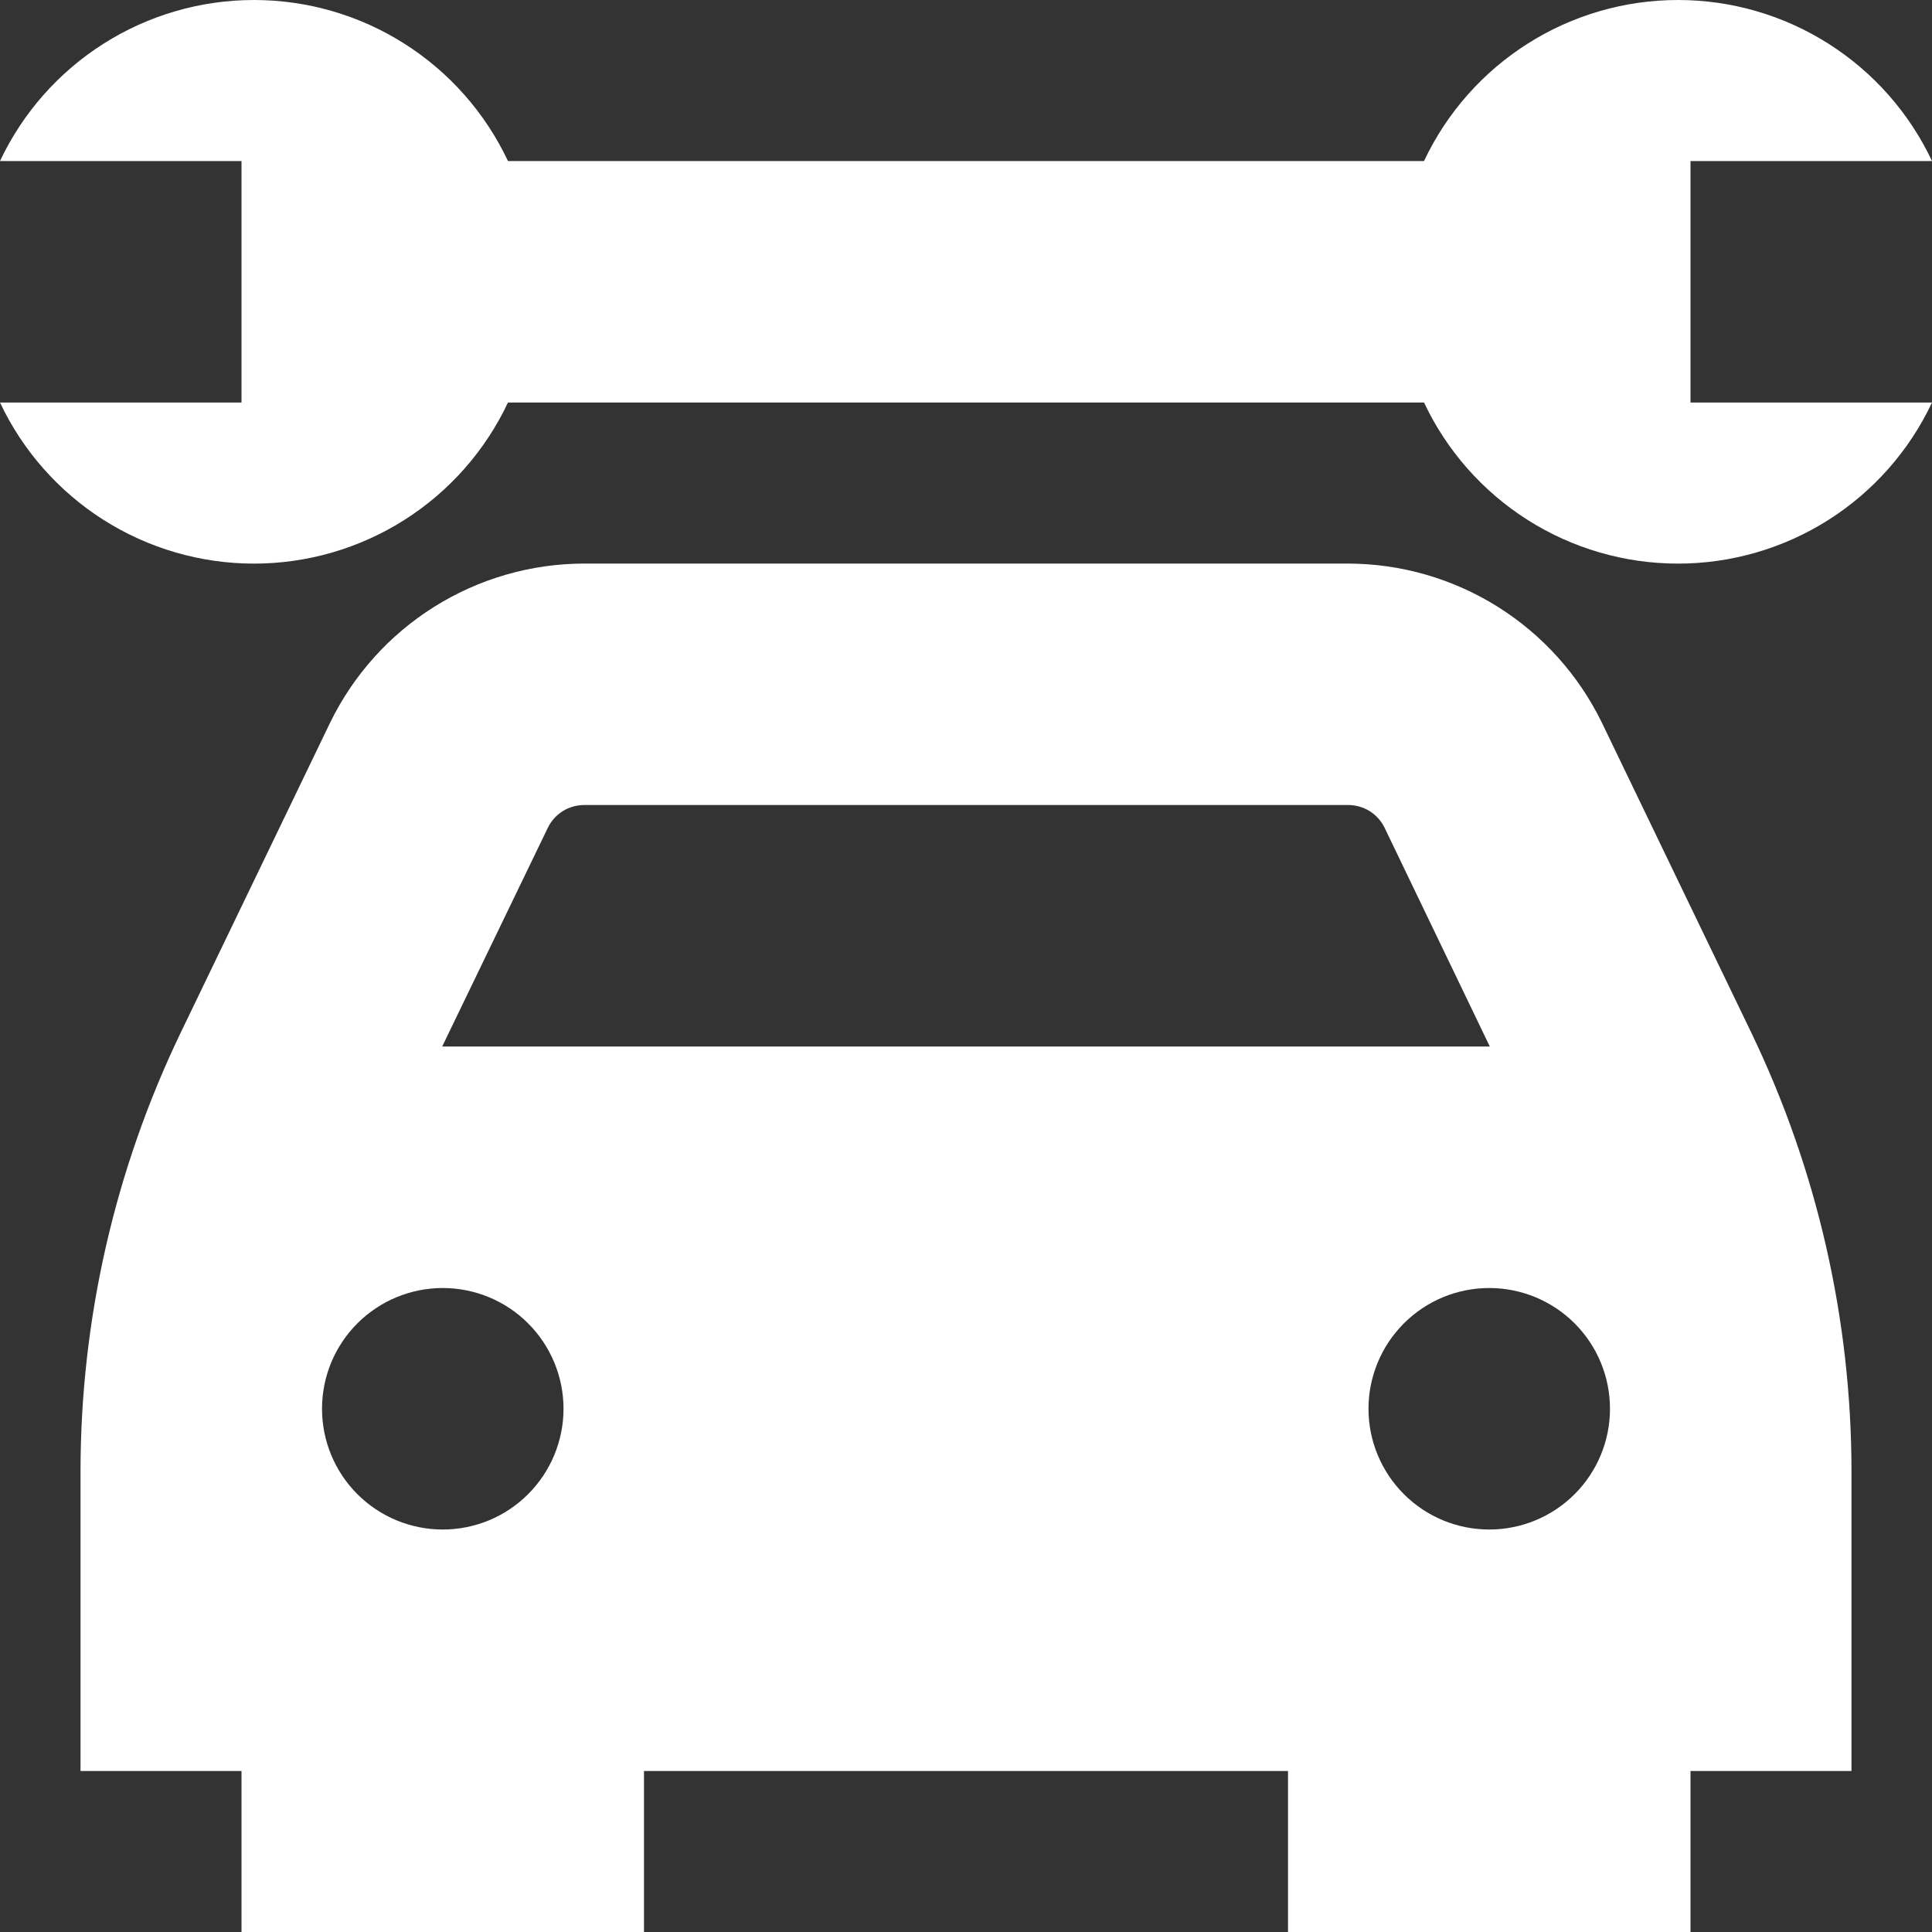 <svg width="40" height="40" viewBox="0 0 40 40" fill="none" xmlns="http://www.w3.org/2000/svg">
<rect x="0" y="0" width="40" height="40" fill="#333333" stroke="none"/>
<path d="M35 8.334H40C39.53 9.331 38.786 10.174 37.855 10.765C36.924 11.355 35.844 11.669 34.742 11.669C33.639 11.669 32.559 11.355 31.628 10.765C30.697 10.174 29.953 9.331 29.483 8.334H10.517C10.047 9.331 9.303 10.174 8.372 10.765C7.441 11.355 6.361 11.669 5.258 11.669C4.156 11.669 3.076 11.355 2.145 10.765C1.214 10.174 0.47 9.331 0 8.334H5V3.334H0C0.47 2.337 1.214 1.494 2.145 0.904C3.076 0.313 4.156 0 5.258 0C6.361 0 7.441 0.313 8.372 0.904C9.303 1.494 10.047 2.337 10.517 3.334H29.483C29.953 2.337 30.697 1.494 31.628 0.904C32.559 0.313 33.639 0 34.742 0C35.844 0 36.924 0.313 37.855 0.904C38.786 1.494 39.53 2.337 40 3.334H35V8.334ZM36.262 21.387C37.621 24.214 38.329 27.309 38.333 30.445V36.667H35V40H26.667V36.667H13.333V40H5V36.667H1.667V30.445C1.671 27.309 2.379 24.214 3.738 21.387L6.833 14.966C7.313 13.979 8.06 13.146 8.99 12.563C9.92 11.98 10.994 11.67 12.092 11.668H27.908C29.006 11.67 30.08 11.98 31.01 12.563C31.939 13.146 32.687 13.979 33.167 14.966L36.262 21.387ZM9.167 26.667C8.504 26.667 7.868 26.93 7.399 27.399C6.93 27.868 6.667 28.504 6.667 29.167C6.667 29.83 6.93 30.466 7.399 30.935C7.868 31.404 8.504 31.667 9.167 31.667C9.83 31.667 10.466 31.404 10.934 30.935C11.403 30.466 11.667 29.83 11.667 29.167C11.667 28.504 11.403 27.868 10.934 27.399C10.466 26.93 9.83 26.667 9.167 26.667ZM30.845 21.667L28.667 17.139C28.599 16.998 28.492 16.879 28.36 16.795C28.227 16.712 28.073 16.668 27.917 16.667H12.092C11.935 16.668 11.781 16.712 11.649 16.795C11.516 16.879 11.41 16.998 11.342 17.139L9.155 21.667H30.845ZM30.833 26.667C30.17 26.667 29.534 26.93 29.066 27.399C28.597 27.868 28.333 28.504 28.333 29.167C28.333 29.83 28.597 30.466 29.066 30.935C29.534 31.404 30.17 31.667 30.833 31.667C31.496 31.667 32.132 31.404 32.601 30.935C33.07 30.466 33.333 29.83 33.333 29.167C33.333 28.504 33.07 27.868 32.601 27.399C32.132 26.93 31.496 26.667 30.833 26.667Z" fill="white"/>
</svg>
